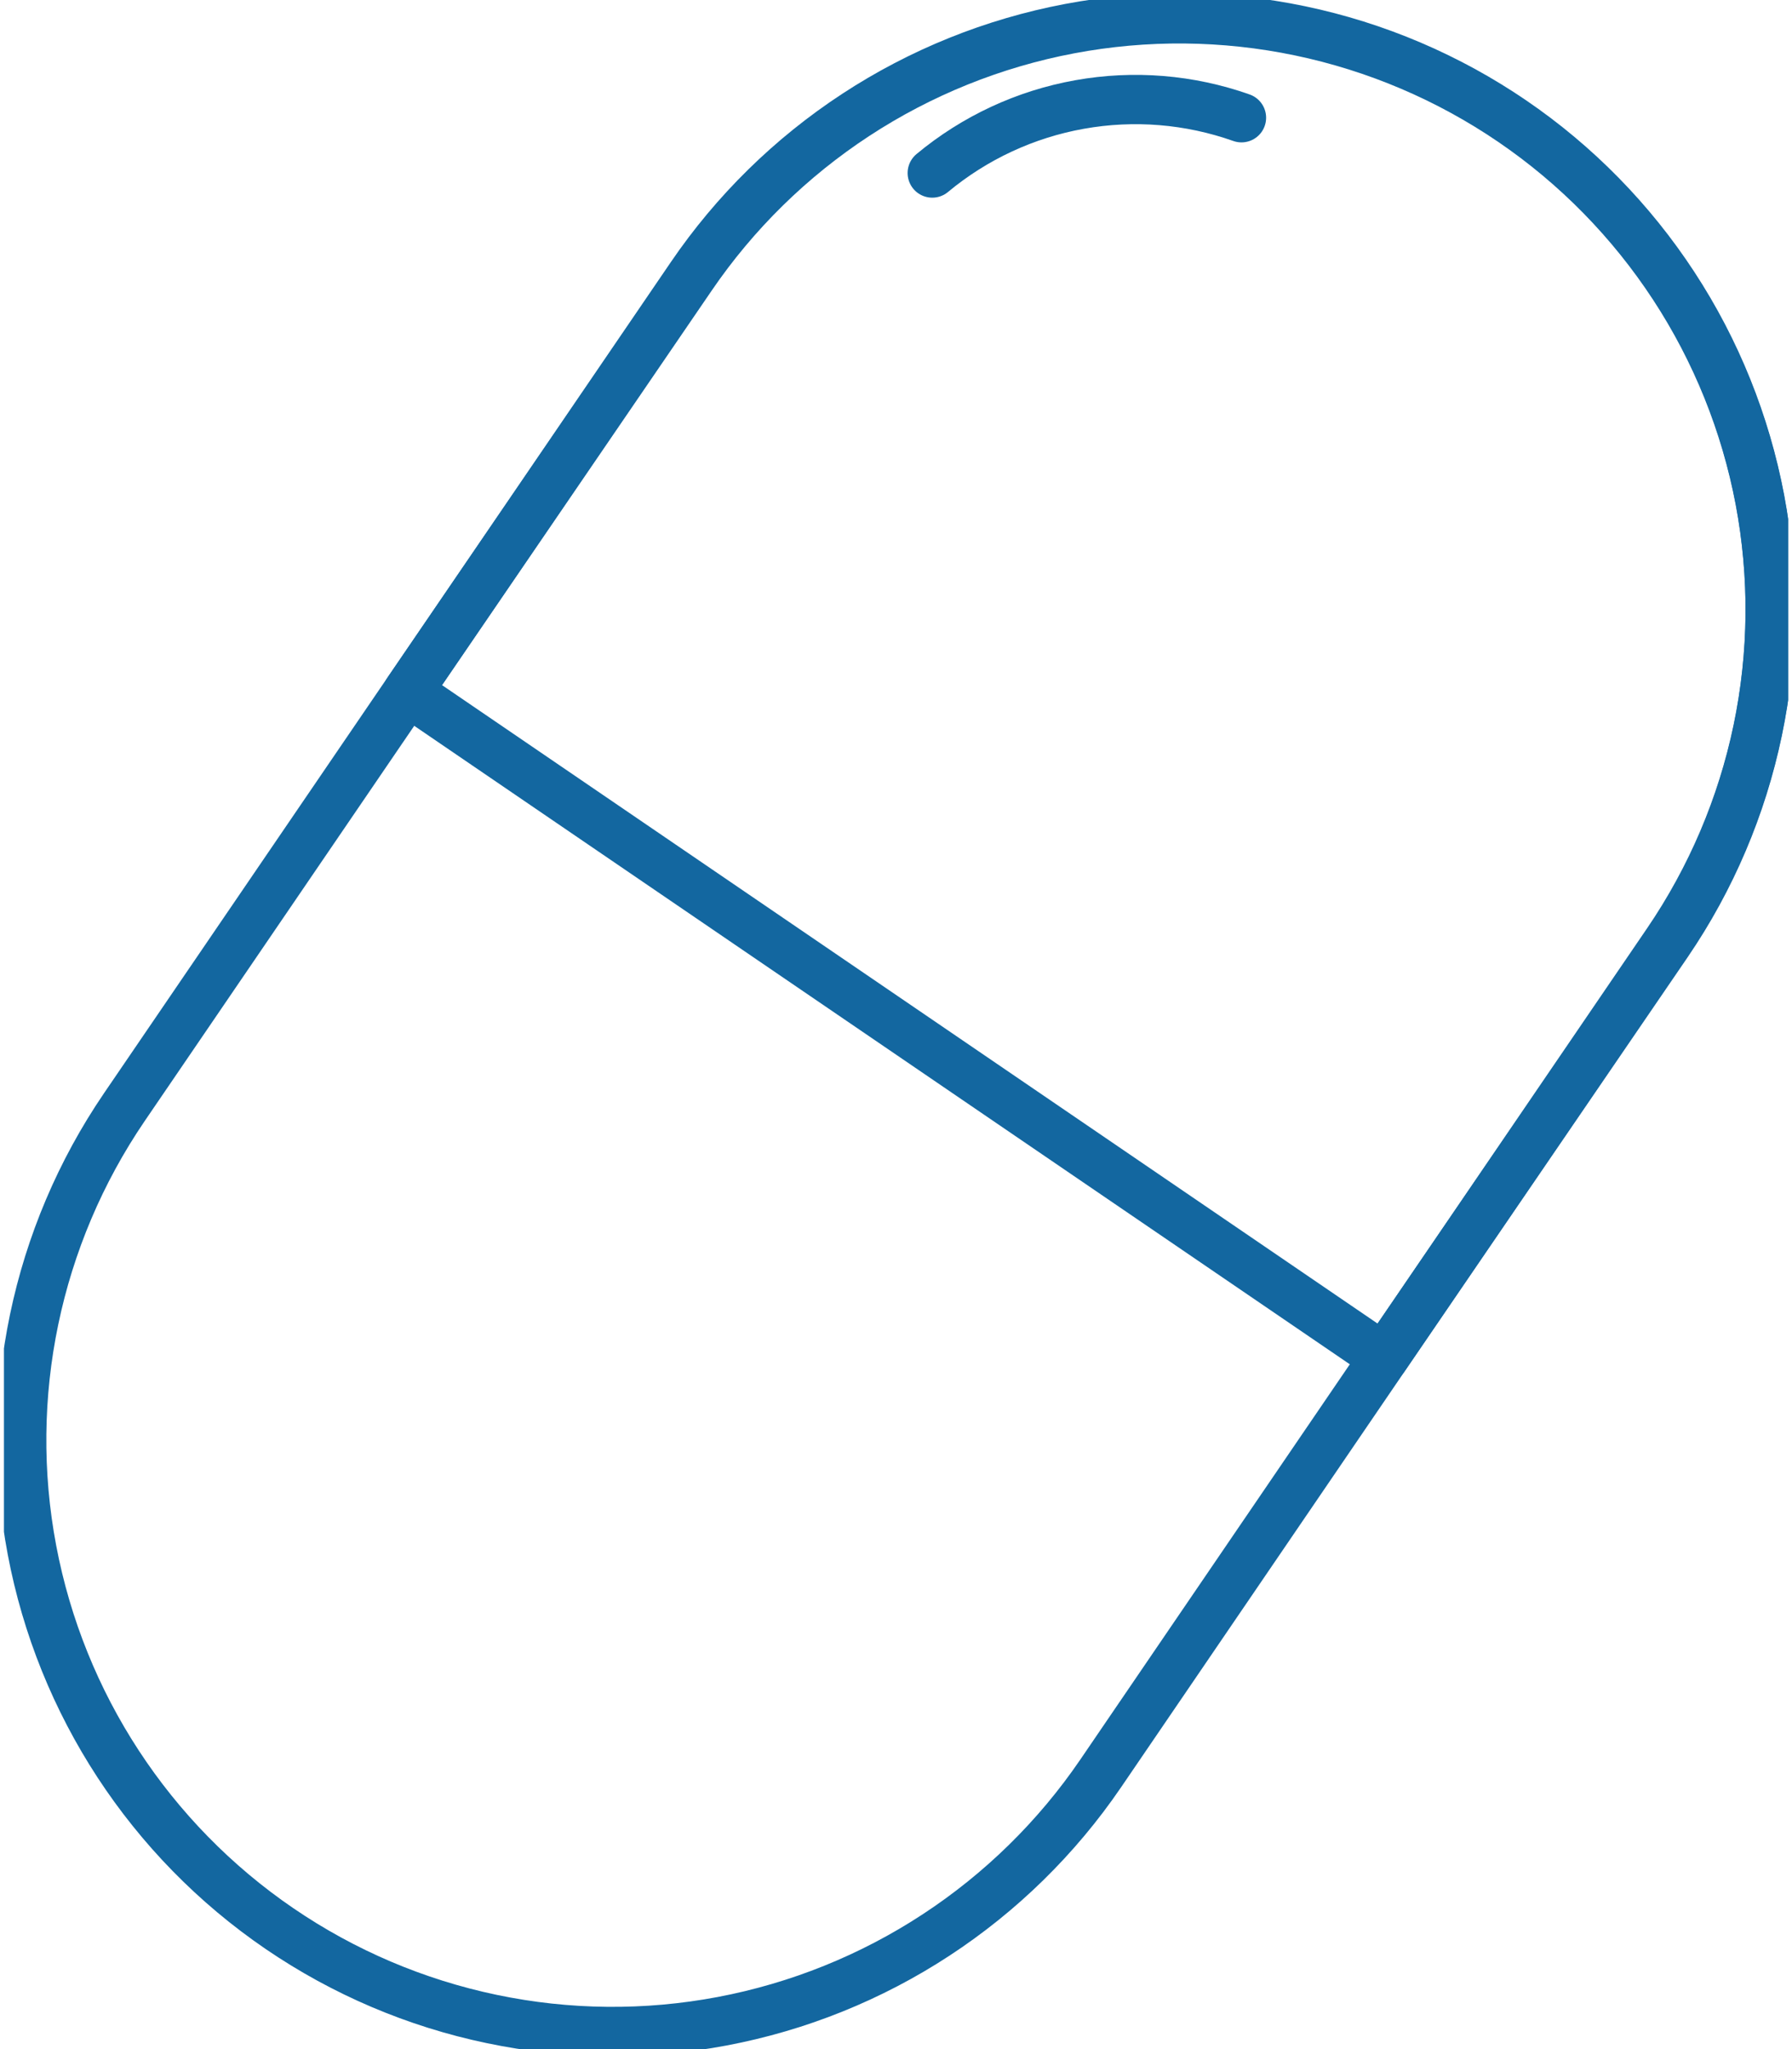 <svg width="56" height="64" viewBox="0 0 56 64" fill="none" xmlns="http://www.w3.org/2000/svg">
<g clip-path="url(#clip0_1_2151)">
<path d="M8.735 60.237C4.691 57.477 1.908 53.223 0.999 48.412C0.09 43.601 1.128 38.625 3.886 34.579L21.6 8.62C22.966 6.616 24.713 4.902 26.742 3.574C28.771 2.246 31.042 1.331 33.424 0.881C35.807 0.43 38.255 0.454 40.628 0.949C43.002 1.445 45.255 2.404 47.258 3.77C49.261 5.136 50.975 6.884 52.303 8.913C53.631 10.941 54.546 13.212 54.997 15.595C55.447 17.977 55.424 20.425 54.928 22.799C54.432 25.172 53.473 27.425 52.107 29.428L34.393 55.395C33.026 57.397 31.278 59.111 29.249 60.438C27.22 61.766 24.949 62.68 22.567 63.13C20.184 63.58 17.737 63.556 15.363 63.059C12.99 62.563 10.738 61.604 8.735 60.237Z" stroke="#1367A0" stroke-width="1.54" stroke-linecap="round" stroke-linejoin="round"/>
<path d="M43.25 42.408L12.743 21.6L21.6 8.648C22.966 6.645 24.714 4.931 26.742 3.603C28.771 2.275 31.042 1.36 33.424 0.909C35.807 0.459 38.255 0.482 40.628 0.978C43.002 1.474 45.255 2.433 47.258 3.799C49.261 5.165 50.975 6.913 52.303 8.941C53.631 10.97 54.546 13.241 54.997 15.623C55.447 18.006 55.424 20.454 54.928 22.827C54.432 25.201 53.474 27.453 52.107 29.457L43.25 42.408Z" stroke="#1367A0" stroke-width="1.54" stroke-linecap="round" stroke-linejoin="round"/>
<path d="M29.133 5.404C30.457 4.304 32.043 3.566 33.737 3.264C35.431 2.961 37.174 3.103 38.796 3.677" stroke="#1367A0" stroke-width="1.54" stroke-linecap="round" stroke-linejoin="round"/>
</g>
<defs>
<clipPath id="clip0_1_2151">
<rect width="55.755" height="64" fill="white" transform="translate(0.123)"/>
</clipPath>
</defs>
</svg>
